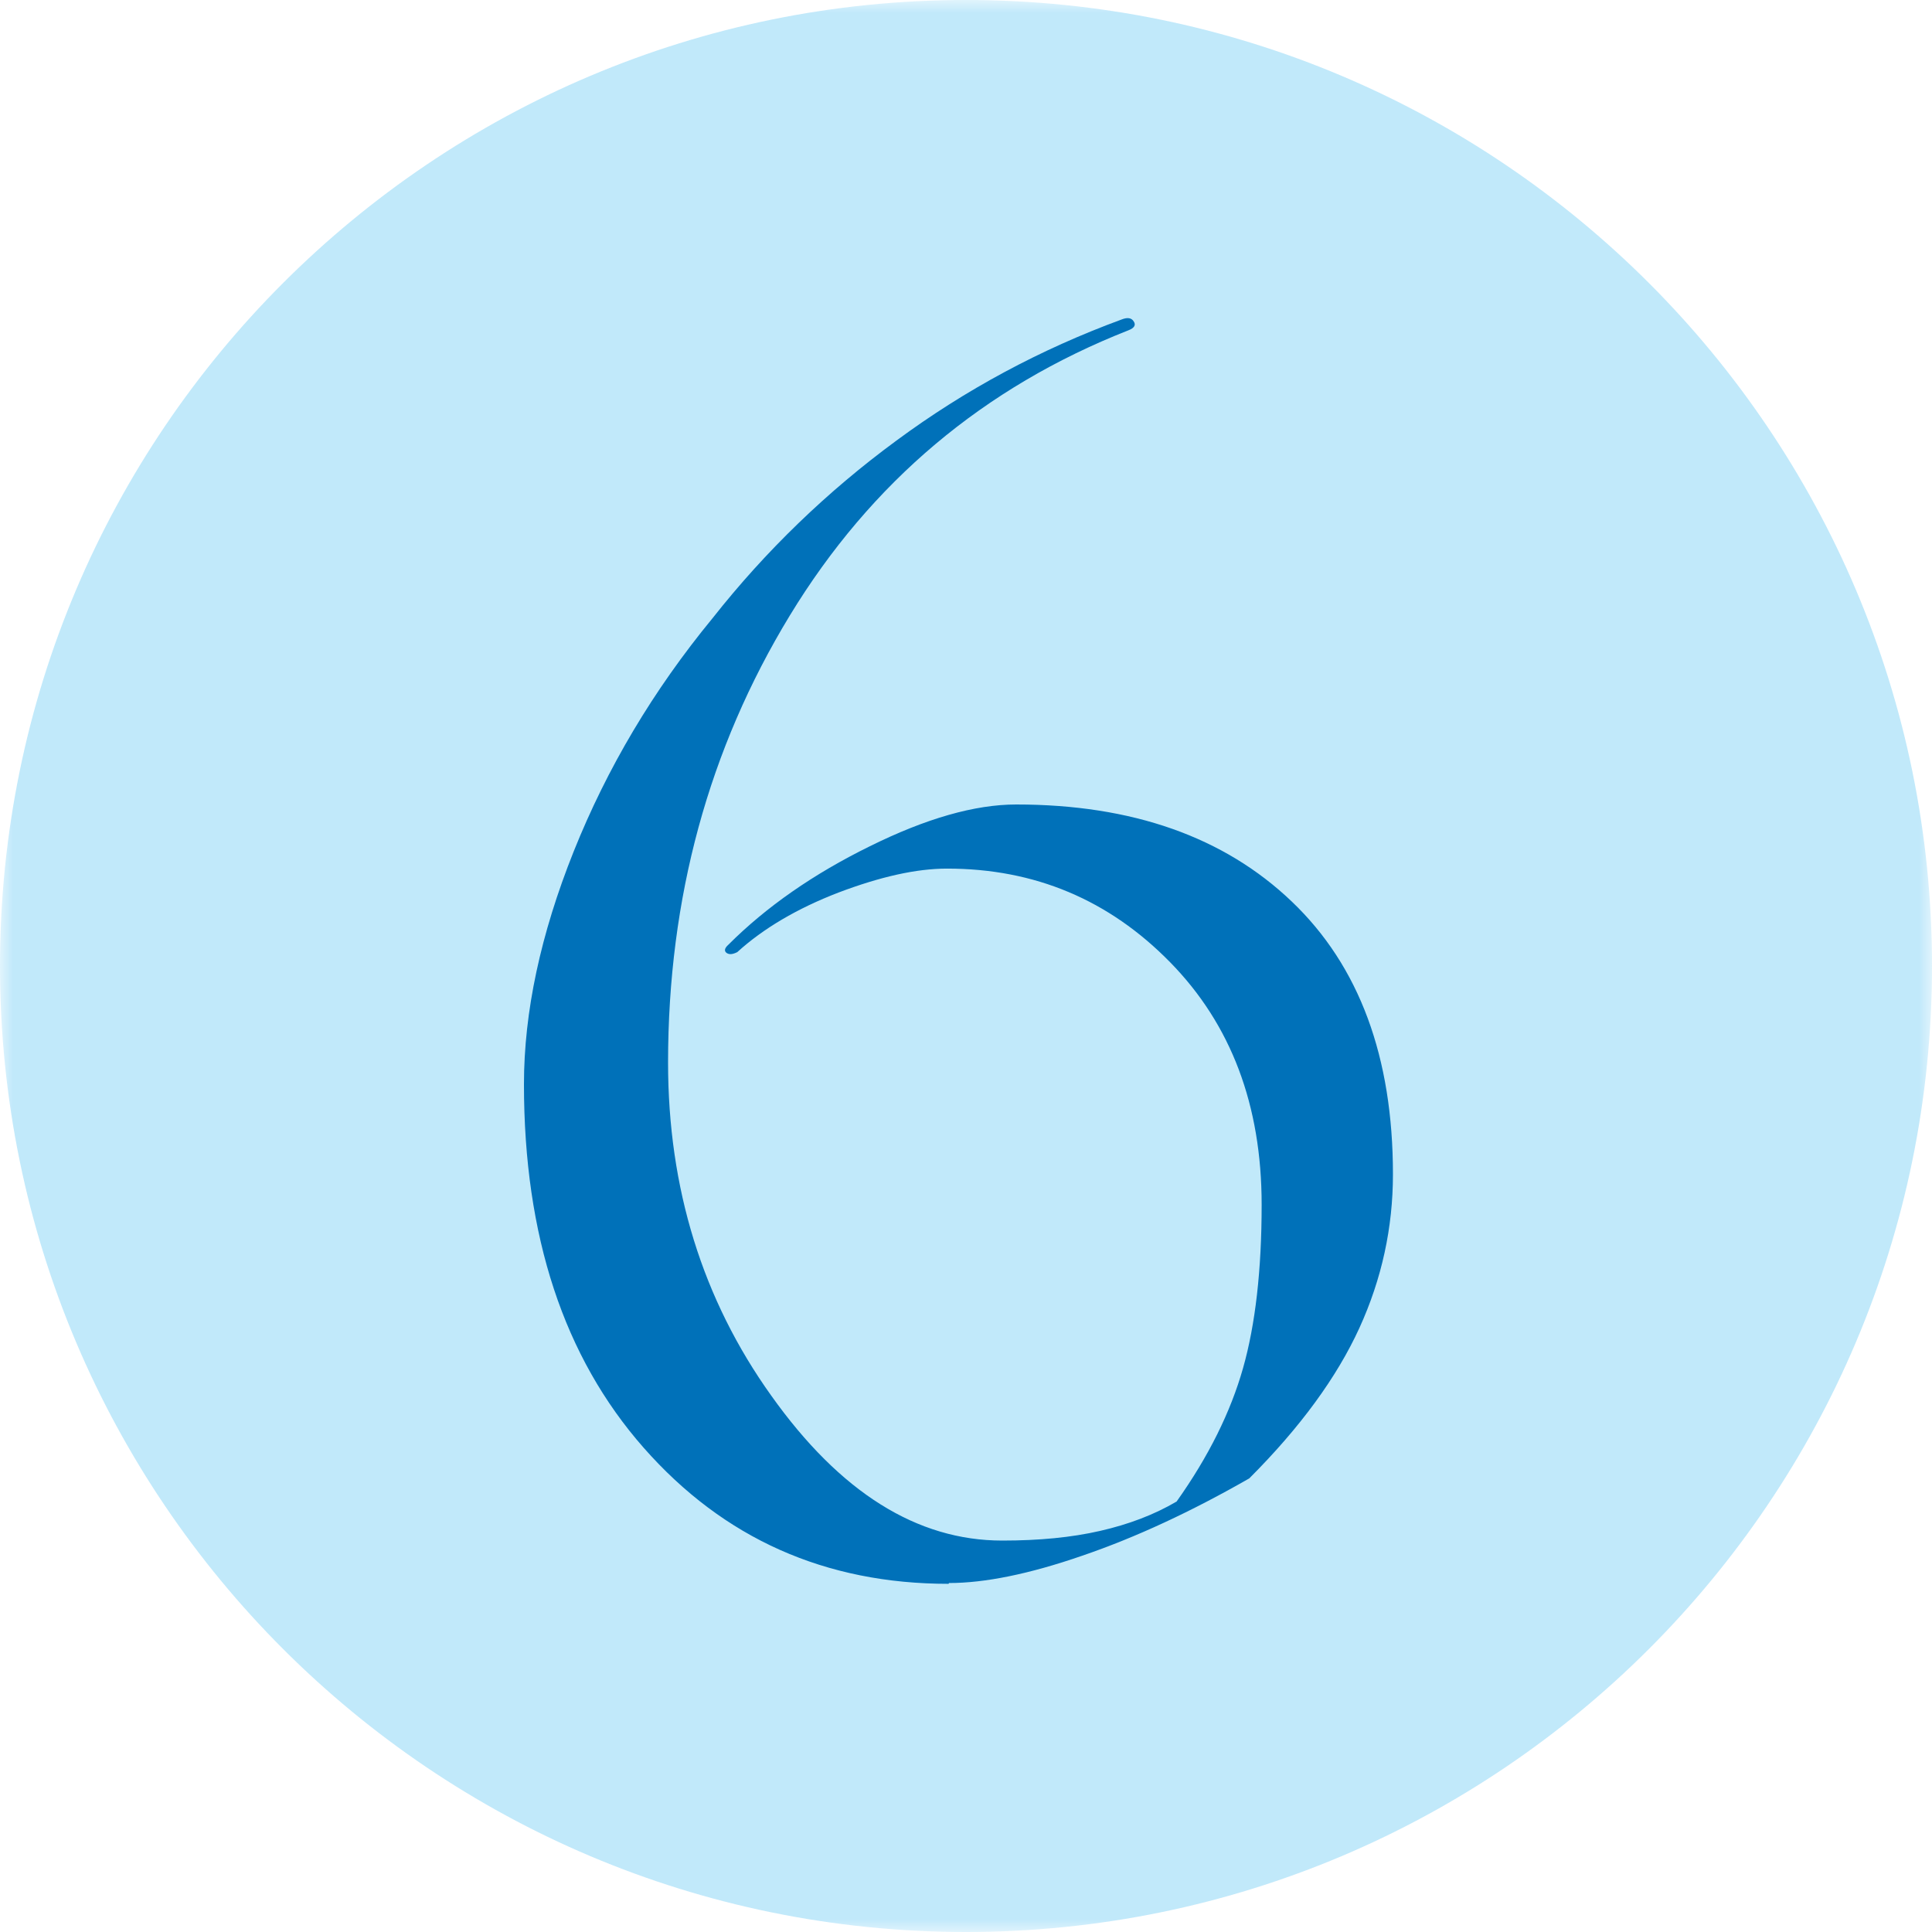 <?xml version="1.0" encoding="UTF-8"?>
<svg xmlns="http://www.w3.org/2000/svg" xmlns:xlink="http://www.w3.org/1999/xlink" width="75px" height="75px" viewBox="0 0 75 75" version="1.1">
<defs>
<filter id="alpha" filterUnits="objectBoundingBox" x="0%" y="0%" width="100%" height="100%">
  <feColorMatrix type="matrix" in="SourceGraphic" values="0 0 0 0 1 0 0 0 0 1 0 0 0 0 1 0 0 0 1 0"/>
</filter>
<mask id="mask0">
  <g filter="url(#alpha)">
<rect x="0" y="0" width="75" height="75" style="fill:rgb(0%,0%,0%);fill-opacity:0.4;stroke:none;"/>
  </g>
</mask>
<clipPath id="clip1">
  <rect x="0" y="0" width="75" height="75"/>
</clipPath>
<g id="surface5" clip-path="url(#clip1)">
<path style=" stroke:none;fill-rule:nonzero;fill:rgb(39.216%,78.039%,95.294%);fill-opacity:1;" d="M 75 37.5 C 75 58.199 58.199 75 37.5 75 C 16.801 75 0 58.199 0 37.5 C 0 16.801 16.801 0 37.5 0 C 58.199 0 75 16.801 75 37.5 "/>
</g>
</defs>
<g id="surface1">
<use xlink:href="#surface5" mask="url(#mask0)"/>
<path style=" stroke:none;fill-rule:nonzero;fill:rgb(0%,44.314%,72.549%);fill-opacity:1;" d="M 36.824 61.484 C 32.039 61.484 28.094 59.73 24.988 56.203 C 21.887 52.68 20.34 47.984 20.34 42.09 C 20.34 39.285 20.984 36.27 22.273 33.047 C 23.566 29.82 25.352 26.805 27.66 24 C 29.73 21.375 32.113 19.078 34.801 17.102 C 37.484 15.121 40.395 13.559 43.531 12.406 C 43.754 12.316 43.922 12.328 44.012 12.48 C 44.102 12.613 44.039 12.734 43.801 12.824 C 38.191 15.031 33.809 18.719 30.66 23.895 C 27.512 29.07 25.934 34.859 25.934 41.25 C 25.934 46.125 27.27 50.445 29.941 54.18 C 32.609 57.93 35.594 59.805 38.91 59.805 C 40.336 59.805 41.594 59.684 42.703 59.43 C 43.816 59.176 44.805 58.801 45.676 58.289 C 46.922 56.535 47.773 54.809 48.254 53.113 C 48.734 51.422 48.977 49.305 48.977 46.77 C 48.977 42.898 47.789 39.766 45.422 37.352 C 43.051 34.934 40.172 33.719 36.766 33.719 C 35.566 33.719 34.172 34.035 32.551 34.648 C 30.945 35.266 29.625 36.047 28.621 36.961 C 28.441 37.051 28.305 37.066 28.199 36.988 C 28.109 36.914 28.125 36.809 28.273 36.676 C 29.746 35.203 31.574 33.93 33.766 32.852 C 35.953 31.77 37.844 31.23 39.449 31.23 C 43.949 31.23 47.52 32.488 50.145 34.996 C 52.77 37.5 54.074 41.039 54.074 45.586 C 54.074 47.656 53.641 49.648 52.77 51.555 C 51.898 53.461 50.477 55.41 48.496 57.391 C 46.246 58.68 44.086 59.684 42.016 60.391 C 39.945 61.109 38.219 61.453 36.84 61.453 Z M 36.824 61.484 "/>
</g>
</svg>
